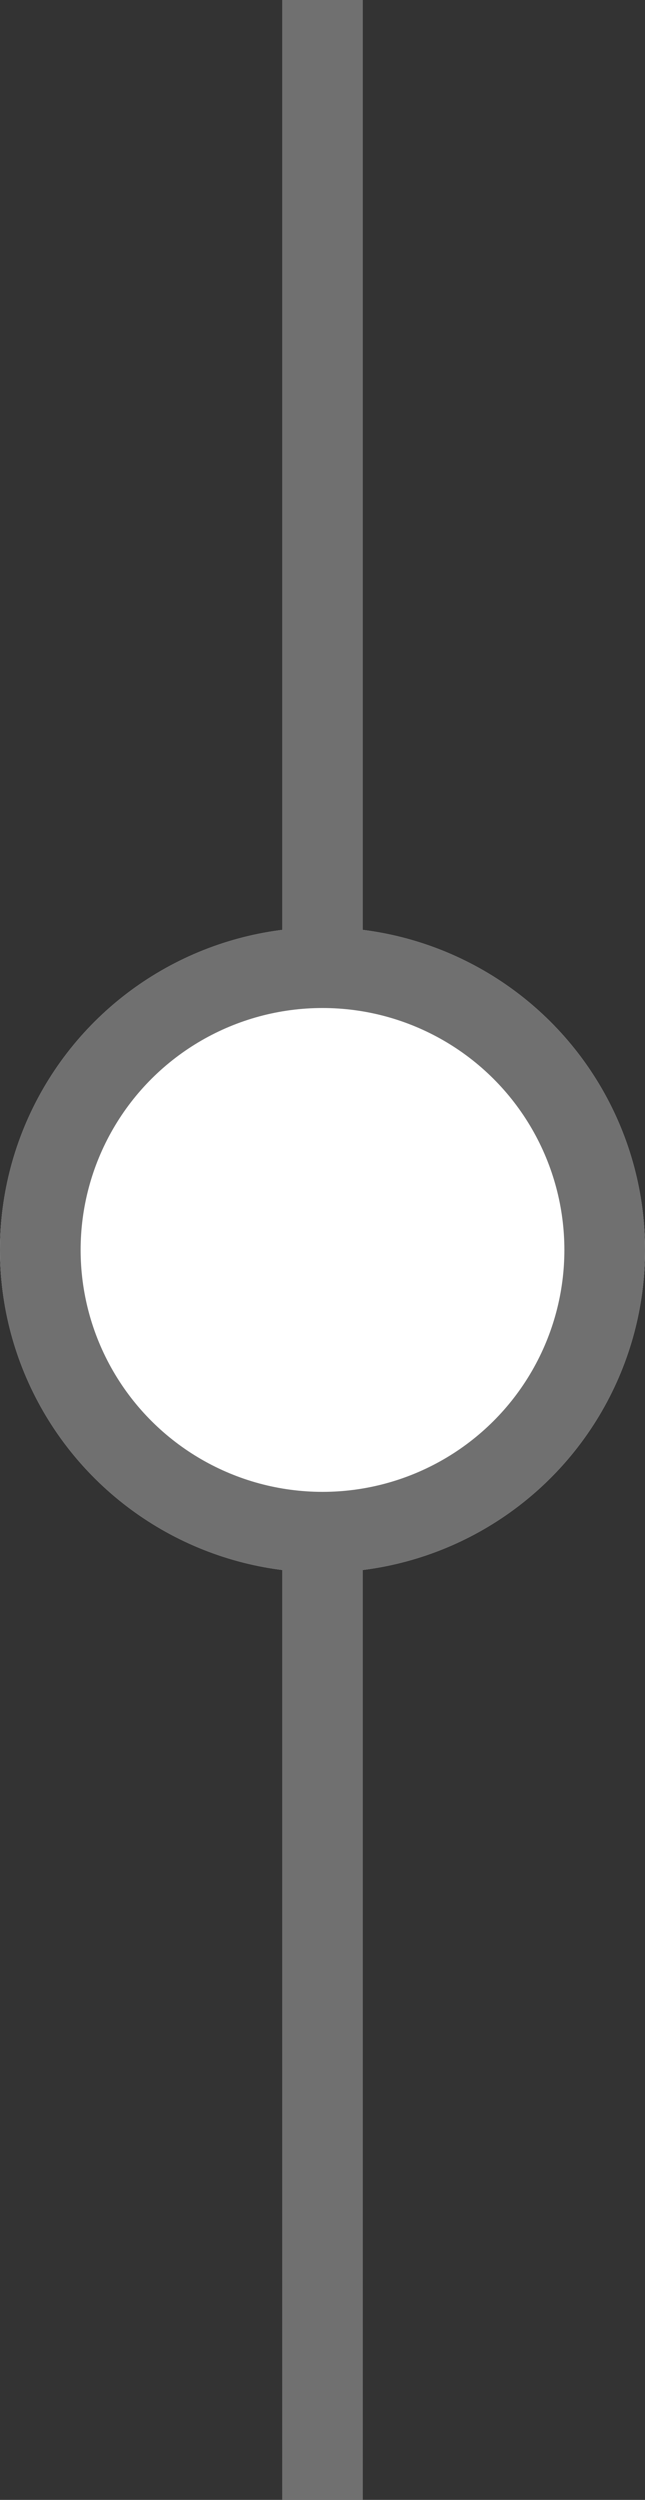 <svg xmlns="http://www.w3.org/2000/svg" width="16" height="62" viewBox="0 0 16 62">
  <rect x="0" y="0" width="16" height="62" fill="#333333" stroke="none"/>
  <g id="Group_856" data-name="Group 856" transform="translate(-12641 -4715)">
    <g id="Group_853" data-name="Group 853" transform="translate(198.75 609.805)">
      <g id="Group_850" data-name="Group 850" transform="translate(8115.25 16415.695) rotate(-90)">
        <g id="Ellipse_4" data-name="Ellipse 4" transform="translate(12271.5 4327)" fill="#fff" stroke="#707070" stroke-width="2">
          <circle cx="8" cy="8" r="8" stroke="none"/>
          <circle cx="8" cy="8" r="7" fill="none"/>
        </g>
      </g>
    </g>
    <line id="Line_226" data-name="Line 226" y2="24" transform="translate(12649 4753)" fill="none" stroke="#707070" stroke-width="2"/>
    <line id="Line_227" data-name="Line 227" y2="24" transform="translate(12649 4715)" fill="none" stroke="#707070" stroke-width="2"/>
  </g>
</svg>
